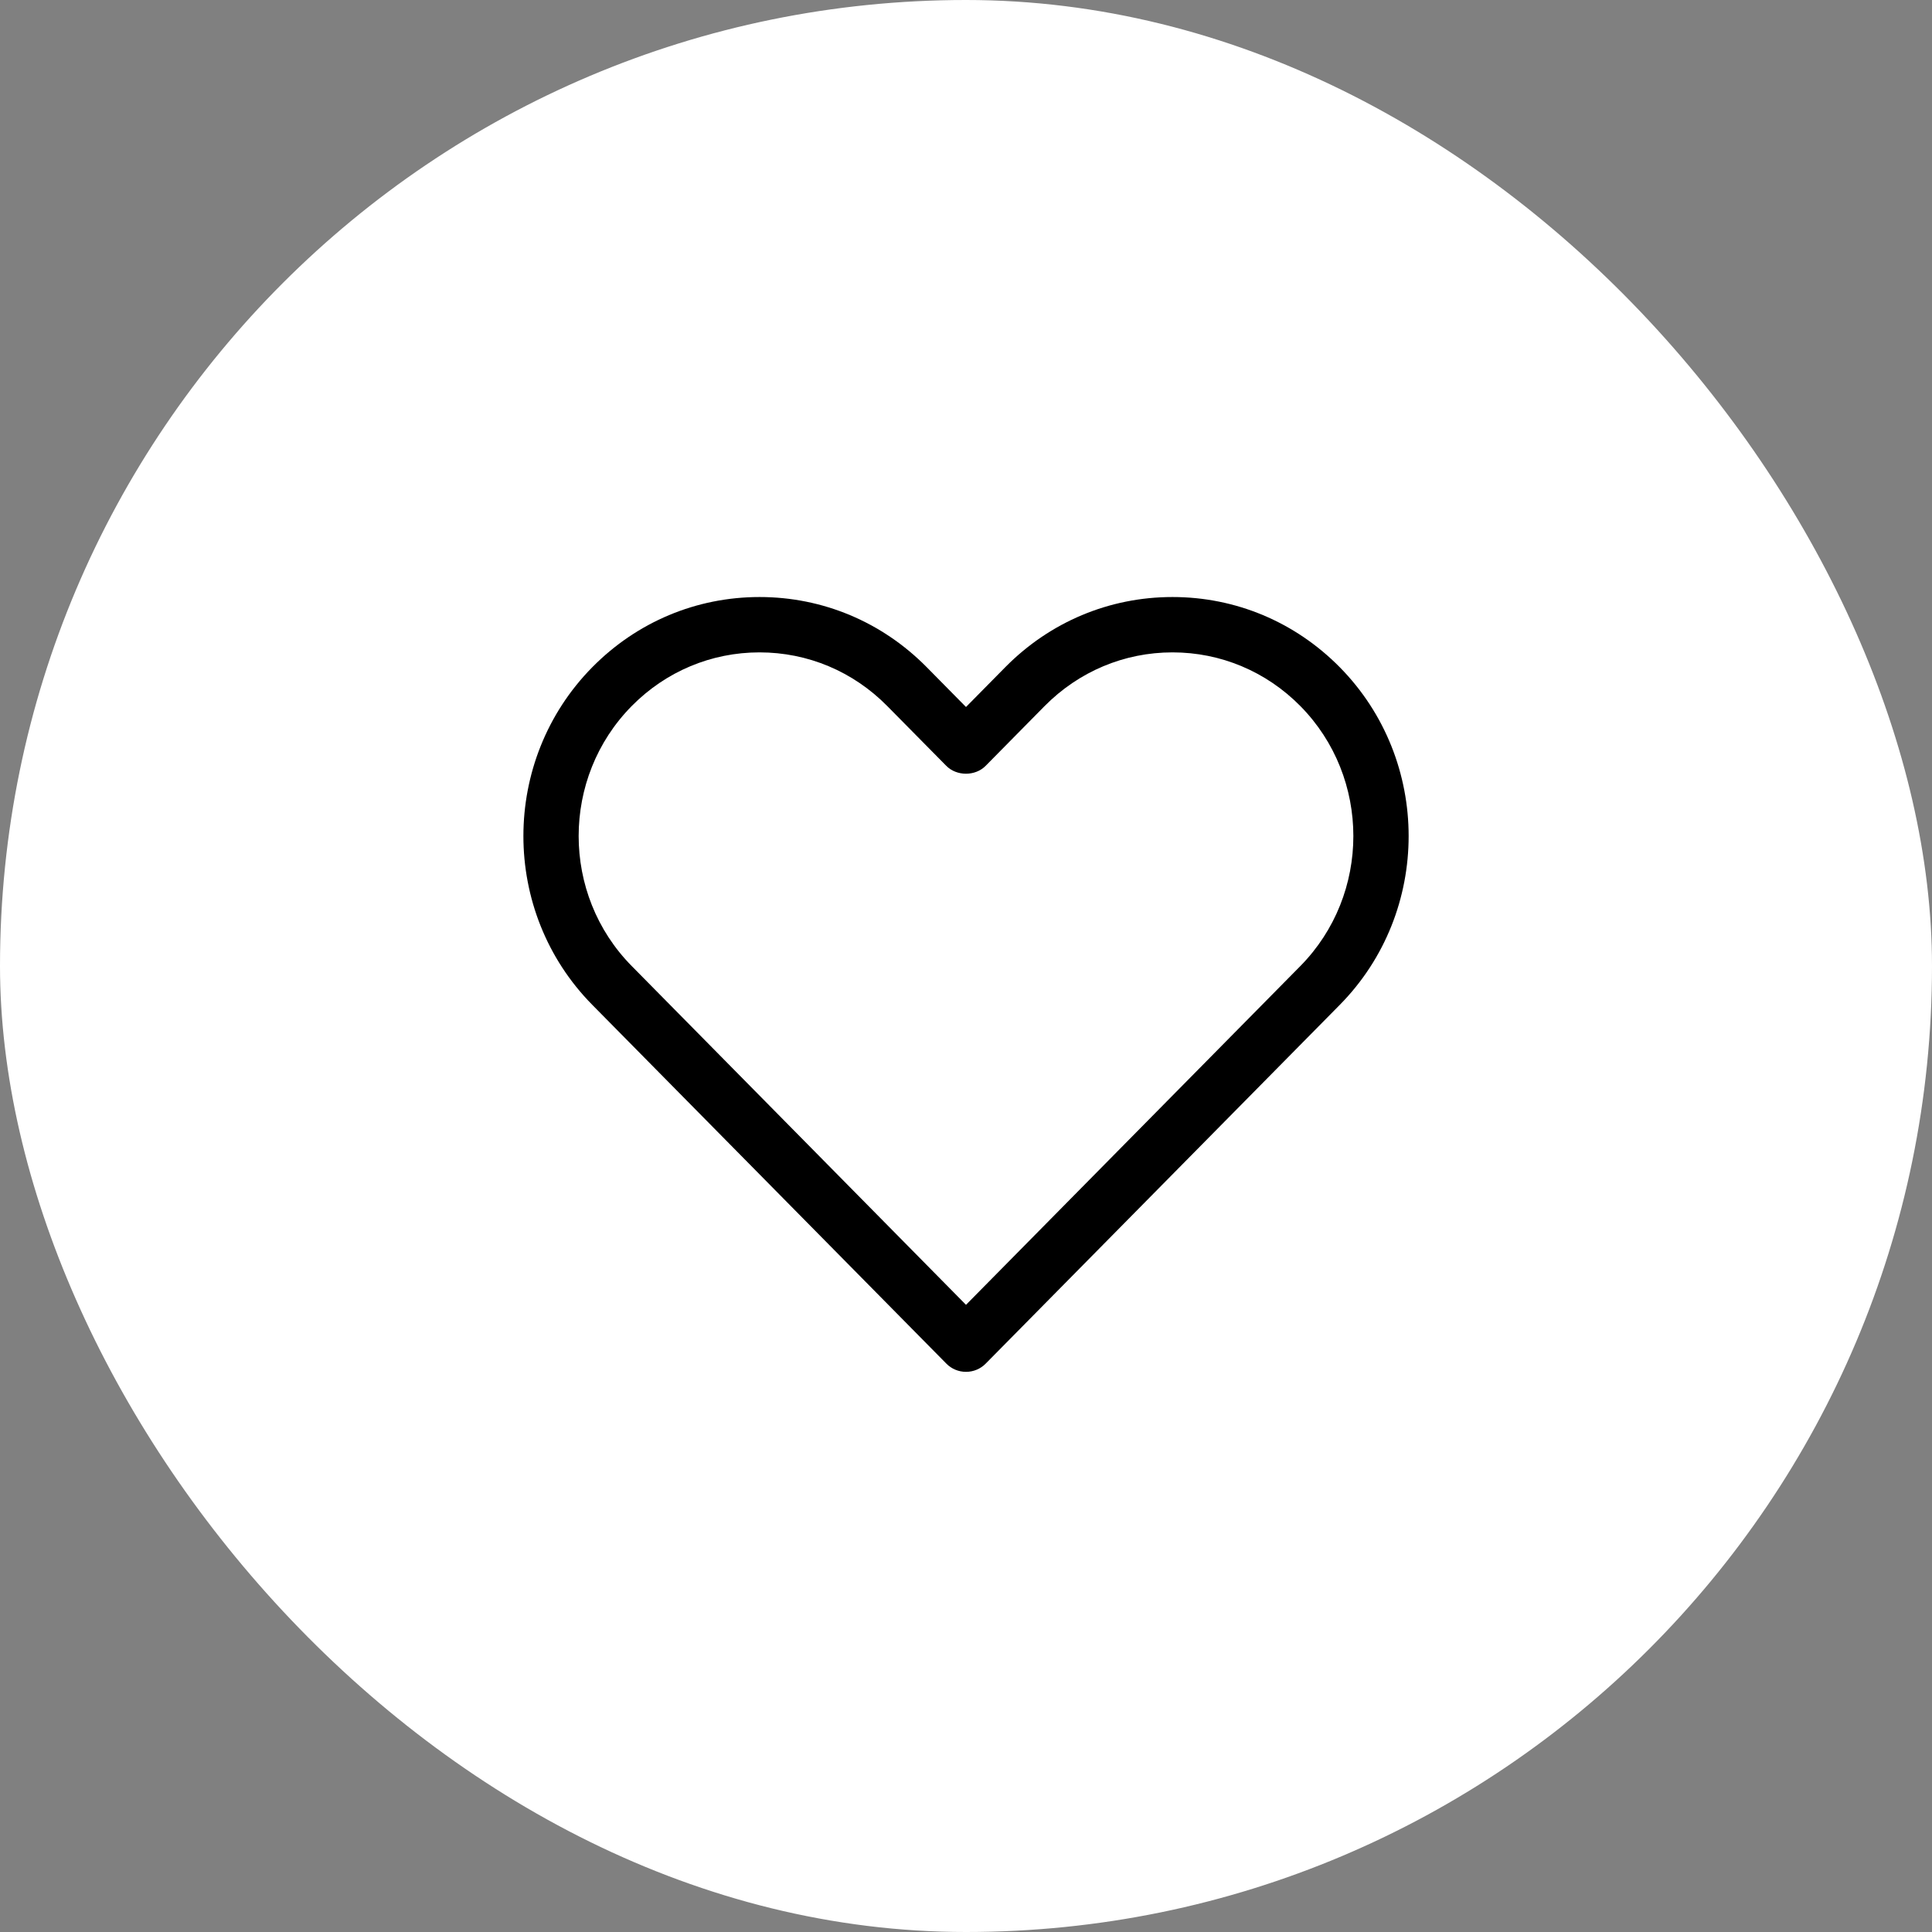 <svg width="48" height="48" viewBox="0 0 48 48" fill="none" xmlns="http://www.w3.org/2000/svg">
<rect x="0" y="0" width="48" height="48" fill="#808080" stroke="none"/>
<rect width="48" height="48" rx="24" fill="white"/>
<path d="M23.511 33.878C23.64 34.01 23.816 34.083 24 34.083C24.185 34.083 24.361 34.01 24.49 33.878L33.285 24.967C35.568 22.654 35.568 18.89 33.285 16.576C32.175 15.452 30.7 14.833 29.13 14.833C27.56 14.833 26.086 15.452 24.977 16.575L24 17.565L23.024 16.576C21.915 15.452 20.44 14.833 18.871 14.833C17.301 14.833 15.826 15.452 14.716 16.576C12.433 18.89 12.433 22.654 14.716 24.966L23.511 33.878ZM15.695 17.541C16.543 16.682 17.672 16.208 18.87 16.208C20.069 16.208 21.196 16.682 22.044 17.542L23.51 19.027C23.768 19.288 24.231 19.288 24.488 19.027L25.954 17.541C26.805 16.682 27.932 16.208 29.13 16.208C30.329 16.208 31.457 16.682 32.306 17.541C34.063 19.322 34.063 22.22 32.306 24.002L24 32.418L15.695 24.001C13.937 22.221 13.937 19.322 15.695 17.541Z" fill="black"/>
</svg>
